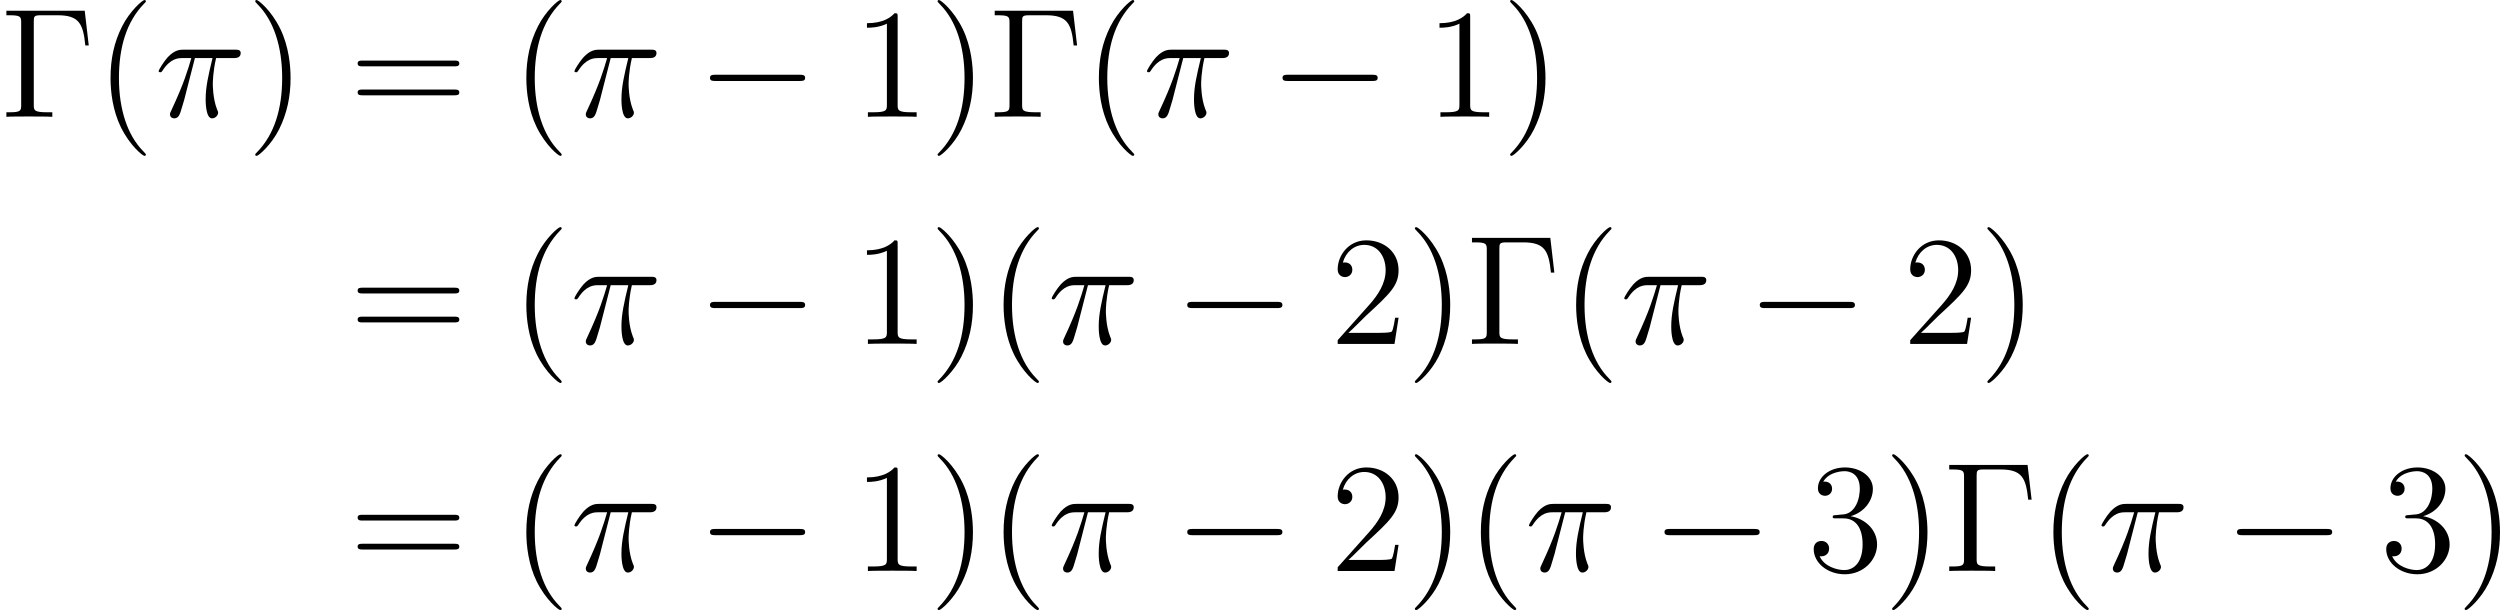 <?xml version='1.0' encoding='UTF-8'?>
<!-- Generated by CodeCogs with dvisvgm 2.9.1 -->
<svg version='1.1' xmlns='http://www.w3.org/2000/svg' xmlns:xlink='http://www.w3.org/1999/xlink' width='216.872pt' height='52.925pt' viewBox='-.239 -.302 216.872 52.925'>
<defs>
<path id='g0-0' d='M7.878-2.75C8.082-2.75 8.297-2.75 8.297-2.989S8.082-3.228 7.878-3.228H1.411C1.207-3.228 .992-3.228 .992-2.989S1.207-2.75 1.411-2.75H7.878Z'/>
<path id='g1-25' d='M3.096-4.507H4.447C4.125-3.168 3.921-2.295 3.921-1.339C3.921-1.172 3.921 .12 4.411 .12C4.663 .12 4.878-.108 4.878-.311C4.878-.371 4.878-.395 4.794-.574C4.471-1.399 4.471-2.427 4.471-2.511C4.471-2.582 4.471-3.431 4.722-4.507H6.061C6.217-4.507 6.611-4.507 6.611-4.89C6.611-5.153 6.384-5.153 6.169-5.153H2.236C1.961-5.153 1.554-5.153 1.004-4.567C.693-4.22 .311-3.587 .311-3.515S.371-3.419 .442-3.419C.526-3.419 .538-3.455 .598-3.527C1.219-4.507 1.841-4.507 2.14-4.507H2.821C2.558-3.61 2.26-2.57 1.279-.478C1.184-.287 1.184-.263 1.184-.191C1.184 .06 1.399 .12 1.506 .12C1.853 .12 1.949-.191 2.092-.693C2.283-1.303 2.283-1.327 2.403-1.805L3.096-4.507Z'/>
<path id='g2-0' d='M6.504-8.141H.49V-7.795H.729C1.59-7.795 1.626-7.675 1.626-7.233V-.909C1.626-.466 1.59-.347 .729-.347H.49V0C.777-.024 1.841-.024 2.2-.024C2.618-.024 3.67-.024 4.017 0V-.347H3.658C2.618-.347 2.594-.49 2.594-.921V-7.317C2.594-7.711 2.618-7.795 3.144-7.795H4.423C6.073-7.795 6.384-7.149 6.551-5.475H6.814L6.504-8.141Z'/>
<path id='g2-40' d='M3.885 2.905C3.885 2.869 3.885 2.845 3.682 2.642C2.487 1.435 1.817-.538 1.817-2.977C1.817-5.296 2.379-7.293 3.766-8.703C3.885-8.811 3.885-8.835 3.885-8.871C3.885-8.942 3.826-8.966 3.778-8.966C3.622-8.966 2.642-8.106 2.056-6.934C1.447-5.727 1.172-4.447 1.172-2.977C1.172-1.913 1.339-.49 1.961 .789C2.666 2.224 3.646 3.001 3.778 3.001C3.826 3.001 3.885 2.977 3.885 2.905Z'/>
<path id='g2-41' d='M3.371-2.977C3.371-3.885 3.252-5.368 2.582-6.755C1.877-8.189 .897-8.966 .765-8.966C.717-8.966 .658-8.942 .658-8.871C.658-8.835 .658-8.811 .861-8.608C2.056-7.4 2.726-5.428 2.726-2.989C2.726-.669 2.164 1.327 .777 2.738C.658 2.845 .658 2.869 .658 2.905C.658 2.977 .717 3.001 .765 3.001C.921 3.001 1.901 2.14 2.487 .968C3.096-.251 3.371-1.542 3.371-2.977Z'/>
<path id='g2-49' d='M3.443-7.663C3.443-7.938 3.443-7.95 3.204-7.95C2.917-7.627 2.319-7.185 1.088-7.185V-6.838C1.363-6.838 1.961-6.838 2.618-7.149V-.921C2.618-.49 2.582-.347 1.53-.347H1.16V0C1.482-.024 2.642-.024 3.037-.024S4.579-.024 4.902 0V-.347H4.531C3.479-.347 3.443-.49 3.443-.921V-7.663Z'/>
<path id='g2-50' d='M5.26-2.008H4.997C4.961-1.805 4.866-1.148 4.746-.956C4.663-.849 3.981-.849 3.622-.849H1.411C1.733-1.124 2.463-1.889 2.774-2.176C4.591-3.85 5.26-4.471 5.26-5.655C5.26-7.03 4.172-7.95 2.786-7.95S.586-6.767 .586-5.738C.586-5.129 1.112-5.129 1.148-5.129C1.399-5.129 1.71-5.308 1.71-5.691C1.71-6.025 1.482-6.253 1.148-6.253C1.04-6.253 1.016-6.253 .98-6.241C1.207-7.054 1.853-7.603 2.63-7.603C3.646-7.603 4.268-6.755 4.268-5.655C4.268-4.639 3.682-3.754 3.001-2.989L.586-.287V0H4.949L5.26-2.008Z'/>
<path id='g2-51' d='M2.2-4.292C1.997-4.28 1.949-4.268 1.949-4.16C1.949-4.041 2.008-4.041 2.224-4.041H2.774C3.79-4.041 4.244-3.204 4.244-2.056C4.244-.49 3.431-.072 2.845-.072C2.271-.072 1.291-.347 .944-1.136C1.327-1.076 1.674-1.291 1.674-1.722C1.674-2.068 1.423-2.307 1.088-2.307C.801-2.307 .49-2.14 .49-1.686C.49-.622 1.554 .251 2.881 .251C4.304 .251 5.356-.837 5.356-2.044C5.356-3.144 4.471-4.005 3.324-4.208C4.364-4.507 5.033-5.38 5.033-6.312C5.033-7.257 4.053-7.95 2.893-7.95C1.698-7.95 .813-7.221 .813-6.348C.813-5.87 1.184-5.774 1.363-5.774C1.614-5.774 1.901-5.954 1.901-6.312C1.901-6.695 1.614-6.862 1.351-6.862C1.279-6.862 1.255-6.862 1.219-6.85C1.674-7.663 2.798-7.663 2.857-7.663C3.252-7.663 4.029-7.484 4.029-6.312C4.029-6.085 3.993-5.416 3.646-4.902C3.288-4.376 2.881-4.34 2.558-4.328L2.2-4.292Z'/>
<path id='g2-61' d='M8.07-3.873C8.237-3.873 8.452-3.873 8.452-4.089C8.452-4.316 8.249-4.316 8.07-4.316H1.028C.861-4.316 .646-4.316 .646-4.101C.646-3.873 .849-3.873 1.028-3.873H8.07ZM8.07-1.65C8.237-1.65 8.452-1.65 8.452-1.865C8.452-2.092 8.249-2.092 8.07-2.092H1.028C.861-2.092 .646-2.092 .646-1.877C.646-1.65 .849-1.65 1.028-1.65H8.07Z'/>
</defs>
<g id='page1' transform='matrix(1.13 0 0 1.13 -63.986 -80.795)'>
<use x='56.413' y='80.199' xlink:href='#g2-0'/>
<use x='63.727' y='80.199' xlink:href='#g2-40'/>
<use x='68.28' y='80.199' xlink:href='#g1-25'/>
<use x='75.349' y='80.199' xlink:href='#g2-41'/>
<use x='83.222' y='80.199' xlink:href='#g2-61'/>
<use x='95.648' y='80.199' xlink:href='#g2-40'/>
<use x='100.2' y='80.199' xlink:href='#g1-25'/>
<use x='109.926' y='80.199' xlink:href='#g0-0'/>
<use x='121.881' y='80.199' xlink:href='#g2-49'/>
<use x='127.734' y='80.199' xlink:href='#g2-41'/>
<use x='132.286' y='80.199' xlink:href='#g2-0'/>
<use x='139.601' y='80.199' xlink:href='#g2-40'/>
<use x='144.153' y='80.199' xlink:href='#g1-25'/>
<use x='153.879' y='80.199' xlink:href='#g0-0'/>
<use x='165.834' y='80.199' xlink:href='#g2-49'/>
<use x='171.687' y='80.199' xlink:href='#g2-41'/>
<use x='83.222' y='97.634' xlink:href='#g2-61'/>
<use x='95.648' y='97.634' xlink:href='#g2-40'/>
<use x='100.2' y='97.634' xlink:href='#g1-25'/>
<use x='109.926' y='97.634' xlink:href='#g0-0'/>
<use x='121.881' y='97.634' xlink:href='#g2-49'/>
<use x='127.734' y='97.634' xlink:href='#g2-41'/>
<use x='132.286' y='97.634' xlink:href='#g2-40'/>
<use x='136.839' y='97.634' xlink:href='#g1-25'/>
<use x='146.565' y='97.634' xlink:href='#g0-0'/>
<use x='158.52' y='97.634' xlink:href='#g2-50'/>
<use x='164.373' y='97.634' xlink:href='#g2-41'/>
<use x='168.925' y='97.634' xlink:href='#g2-0'/>
<use x='176.239' y='97.634' xlink:href='#g2-40'/>
<use x='180.792' y='97.634' xlink:href='#g1-25'/>
<use x='190.518' y='97.634' xlink:href='#g0-0'/>
<use x='202.473' y='97.634' xlink:href='#g2-50'/>
<use x='208.326' y='97.634' xlink:href='#g2-41'/>
<use x='83.222' y='115.068' xlink:href='#g2-61'/>
<use x='95.648' y='115.068' xlink:href='#g2-40'/>
<use x='100.2' y='115.068' xlink:href='#g1-25'/>
<use x='109.926' y='115.068' xlink:href='#g0-0'/>
<use x='121.881' y='115.068' xlink:href='#g2-49'/>
<use x='127.734' y='115.068' xlink:href='#g2-41'/>
<use x='132.286' y='115.068' xlink:href='#g2-40'/>
<use x='136.839' y='115.068' xlink:href='#g1-25'/>
<use x='146.565' y='115.068' xlink:href='#g0-0'/>
<use x='158.52' y='115.068' xlink:href='#g2-50'/>
<use x='164.373' y='115.068' xlink:href='#g2-41'/>
<use x='168.925' y='115.068' xlink:href='#g2-40'/>
<use x='173.477' y='115.068' xlink:href='#g1-25'/>
<use x='183.203' y='115.068' xlink:href='#g0-0'/>
<use x='195.159' y='115.068' xlink:href='#g2-51'/>
<use x='201.012' y='115.068' xlink:href='#g2-41'/>
<use x='205.564' y='115.068' xlink:href='#g2-0'/>
<use x='212.878' y='115.068' xlink:href='#g2-40'/>
<use x='217.43' y='115.068' xlink:href='#g1-25'/>
<use x='227.156' y='115.068' xlink:href='#g0-0'/>
<use x='239.111' y='115.068' xlink:href='#g2-51'/>
<use x='244.964' y='115.068' xlink:href='#g2-41'/>
</g>
</svg>